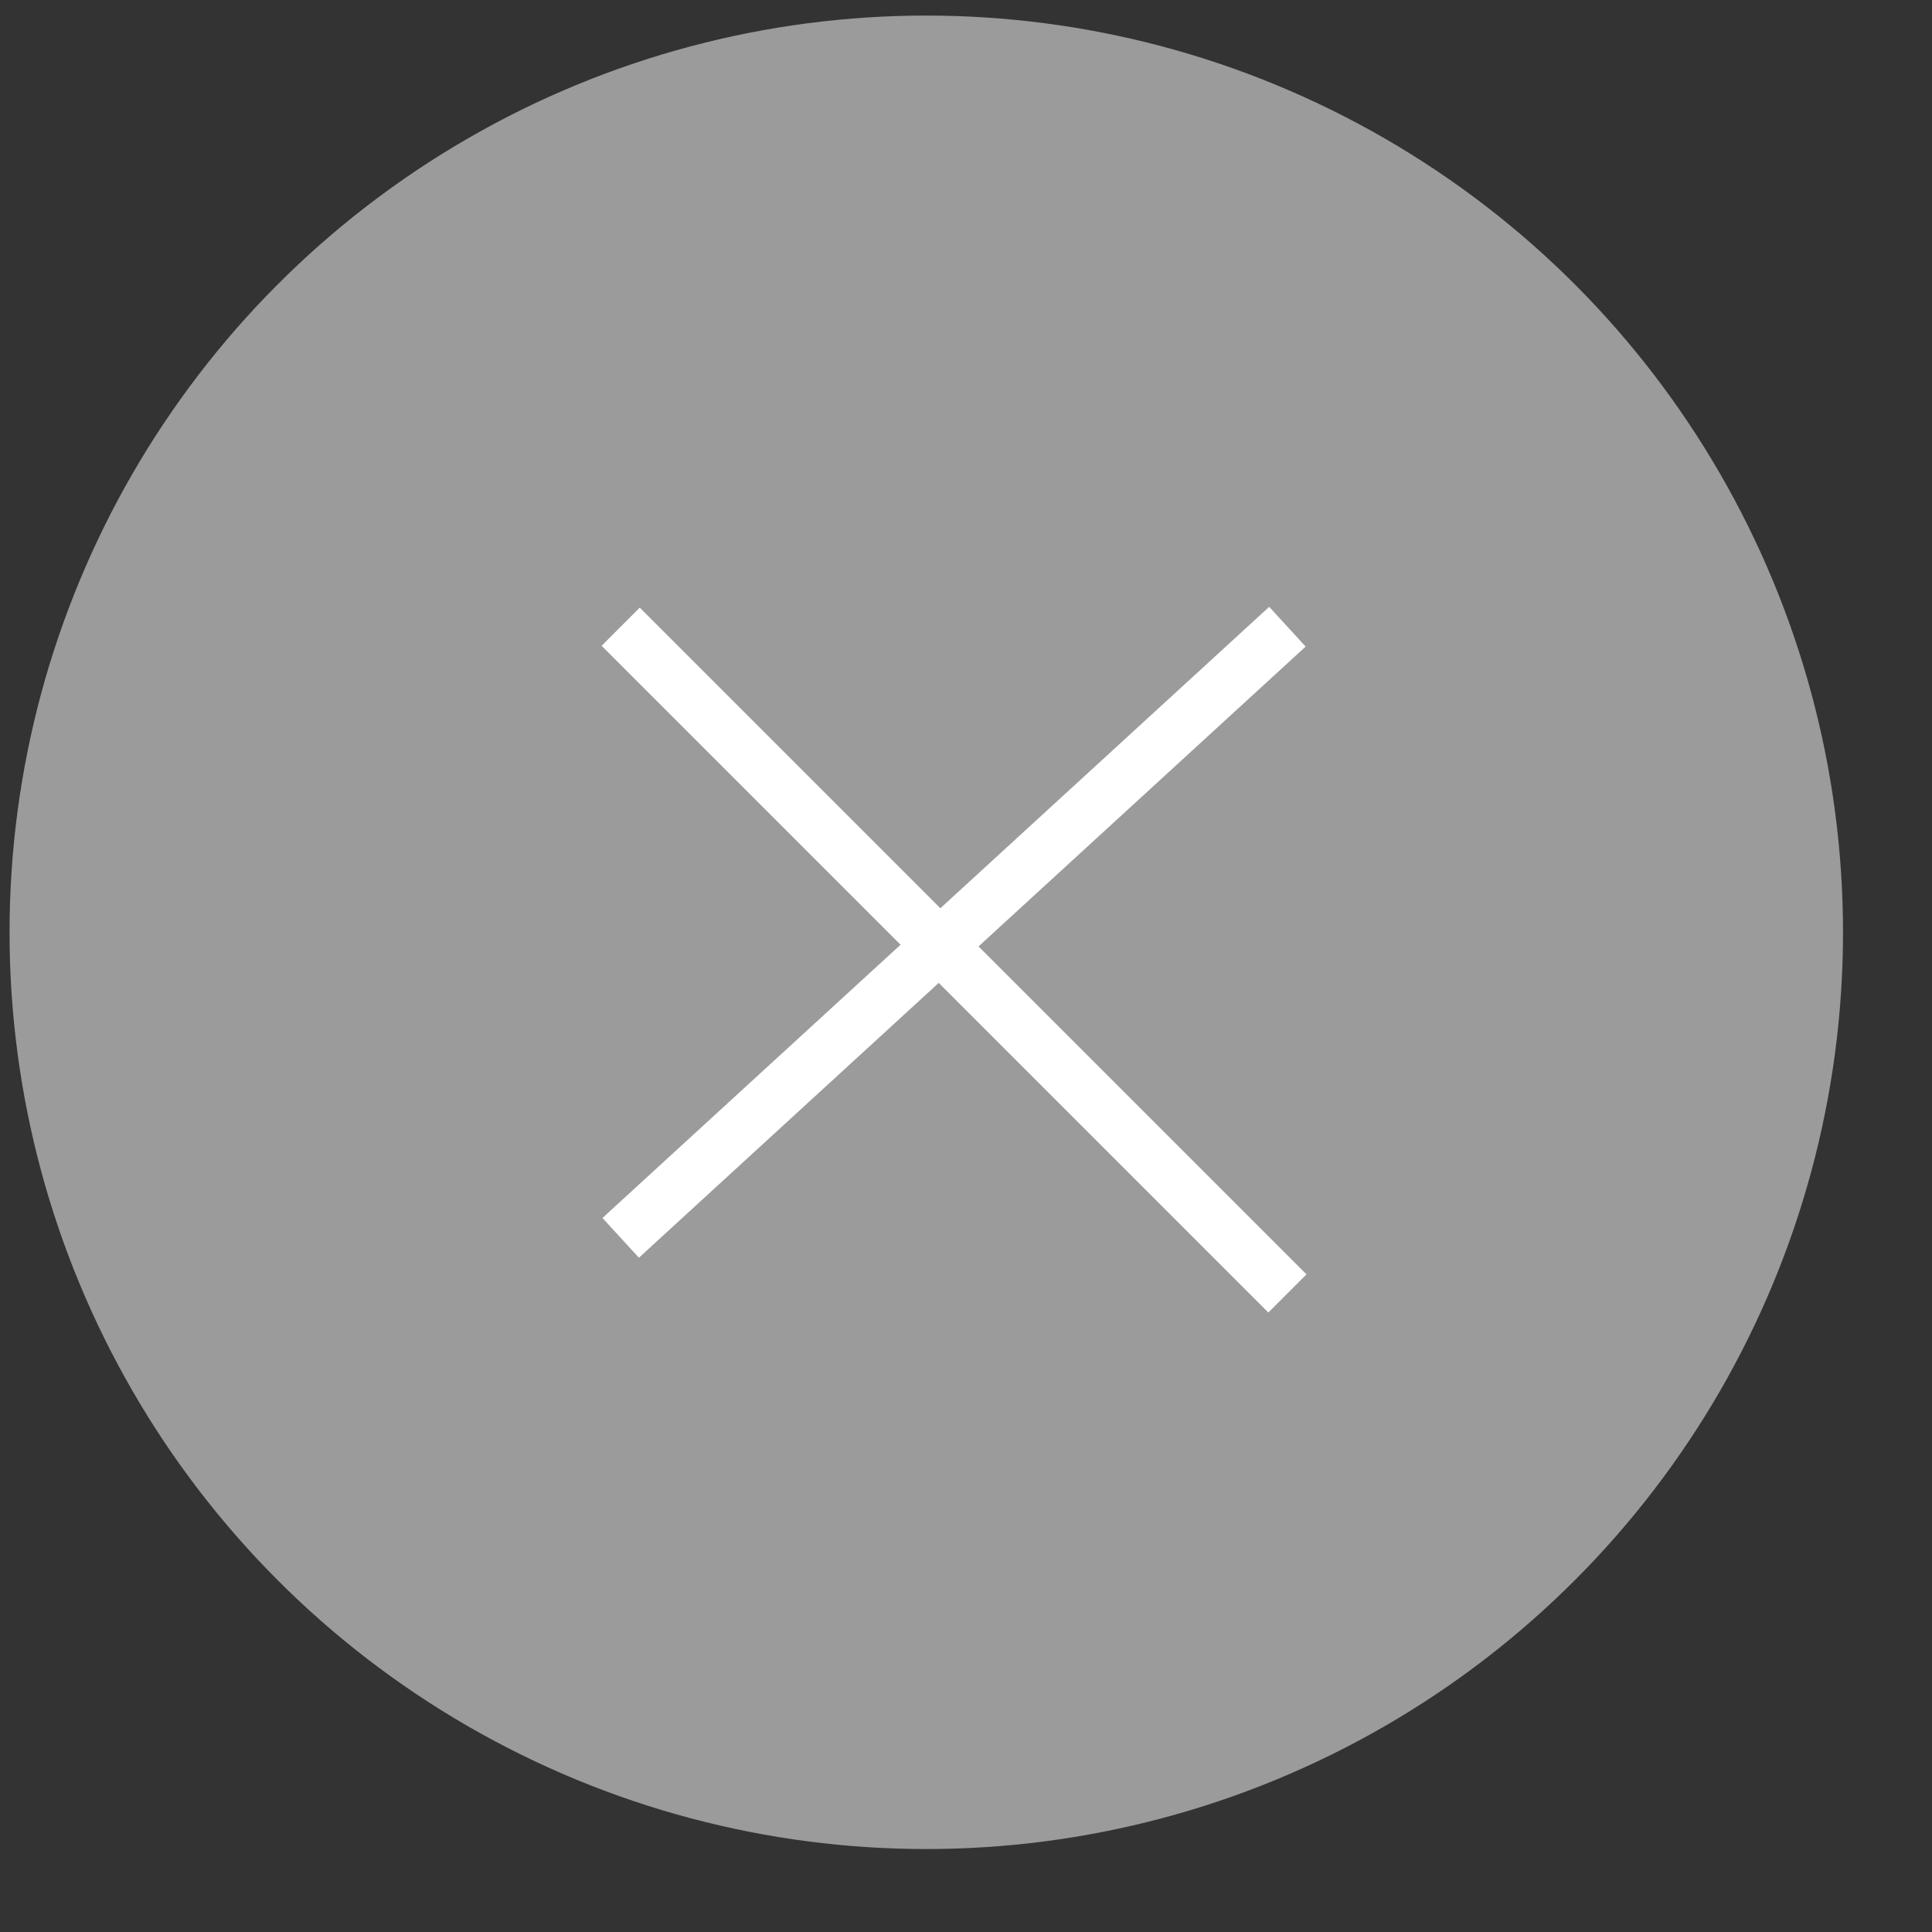 <?xml version="1.0" encoding="UTF-8" standalone="no"?>
<svg
   xmlns:dc="http://purl.org/dc/elements/1.1/"
   xmlns:cc="http://creativecommons.org/ns#"
   xmlns:rdf="http://www.w3.org/1999/02/22-rdf-syntax-ns#"
   xmlns:svg="http://www.w3.org/2000/svg"
   xmlns="http://www.w3.org/2000/svg"
   xmlns:sodipodi="http://sodipodi.sourceforge.net/DTD/sodipodi-0.dtd"
   xmlns:inkscape="http://www.inkscape.org/namespaces/inkscape"
   viewBox="0 0 34 34"
   version="1.1"
   id="svg11"
   sodipodi:docname="cerrar.svg"
   width="34"
   height="34"
   inkscape:version="0.92.3 (2405546, 2018-03-11)">
  <rect x="0" y="0" width="34" height="34" fill="#333333" stroke="none"/>

  <sodipodi:namedview
     pagecolor="#ffffff"
     bordercolor="#666666"
     borderopacity="1"
     objecttolerance="10"
     gridtolerance="10"
     guidetolerance="10"
     inkscape:pageopacity="0"
     inkscape:pageshadow="2"
     inkscape:window-width="1600"
     inkscape:window-height="878"
     id="namedview13"
     showgrid="false"
     inkscape:zoom="6.9411765"
     inkscape:cx="30.686441"
     inkscape:cy="9.7966104"
     inkscape:window-x="-8"
     inkscape:window-y="-8"
     inkscape:window-maximized="1"
     inkscape:current-layer="svg11" />
  <defs
     id="defs4">
    <style
       id="style2">
            .cls-1{fill:#9b9b9b}.cls-2{fill:none;stroke:#fff}
        </style>
  </defs>
  <g
     id="cerrar"
     transform="matrix(0.949,0,0,0.949,-4333.915,-3670.458)">
    <circle
       id="Ellipse_2"
       cx="17"
       cy="17"
       r="17"
       class="cls-1"
       data-name="Ellipse 2"
       transform="translate(4567,3868)"
       style="fill:#9b9b9b" />
    <g
       id="Group_32"
       data-name="Group 32"
       transform="translate(4578.333,3879.333)">
      <path
         id="Line_4"
         d="M 0,0 12.364,12.364"
         class="cls-2"
         data-name="Line 4"
         inkscape:connector-curvature="0"
         style="fill:none;stroke:#ffffff" />
      <path
         id="Line_5"
         d="M 12.364,0 0,11.333"
         class="cls-2"
         data-name="Line 5"
         inkscape:connector-curvature="0"
         style="fill:none;stroke:#ffffff" />
    </g>
  </g>
</svg>
